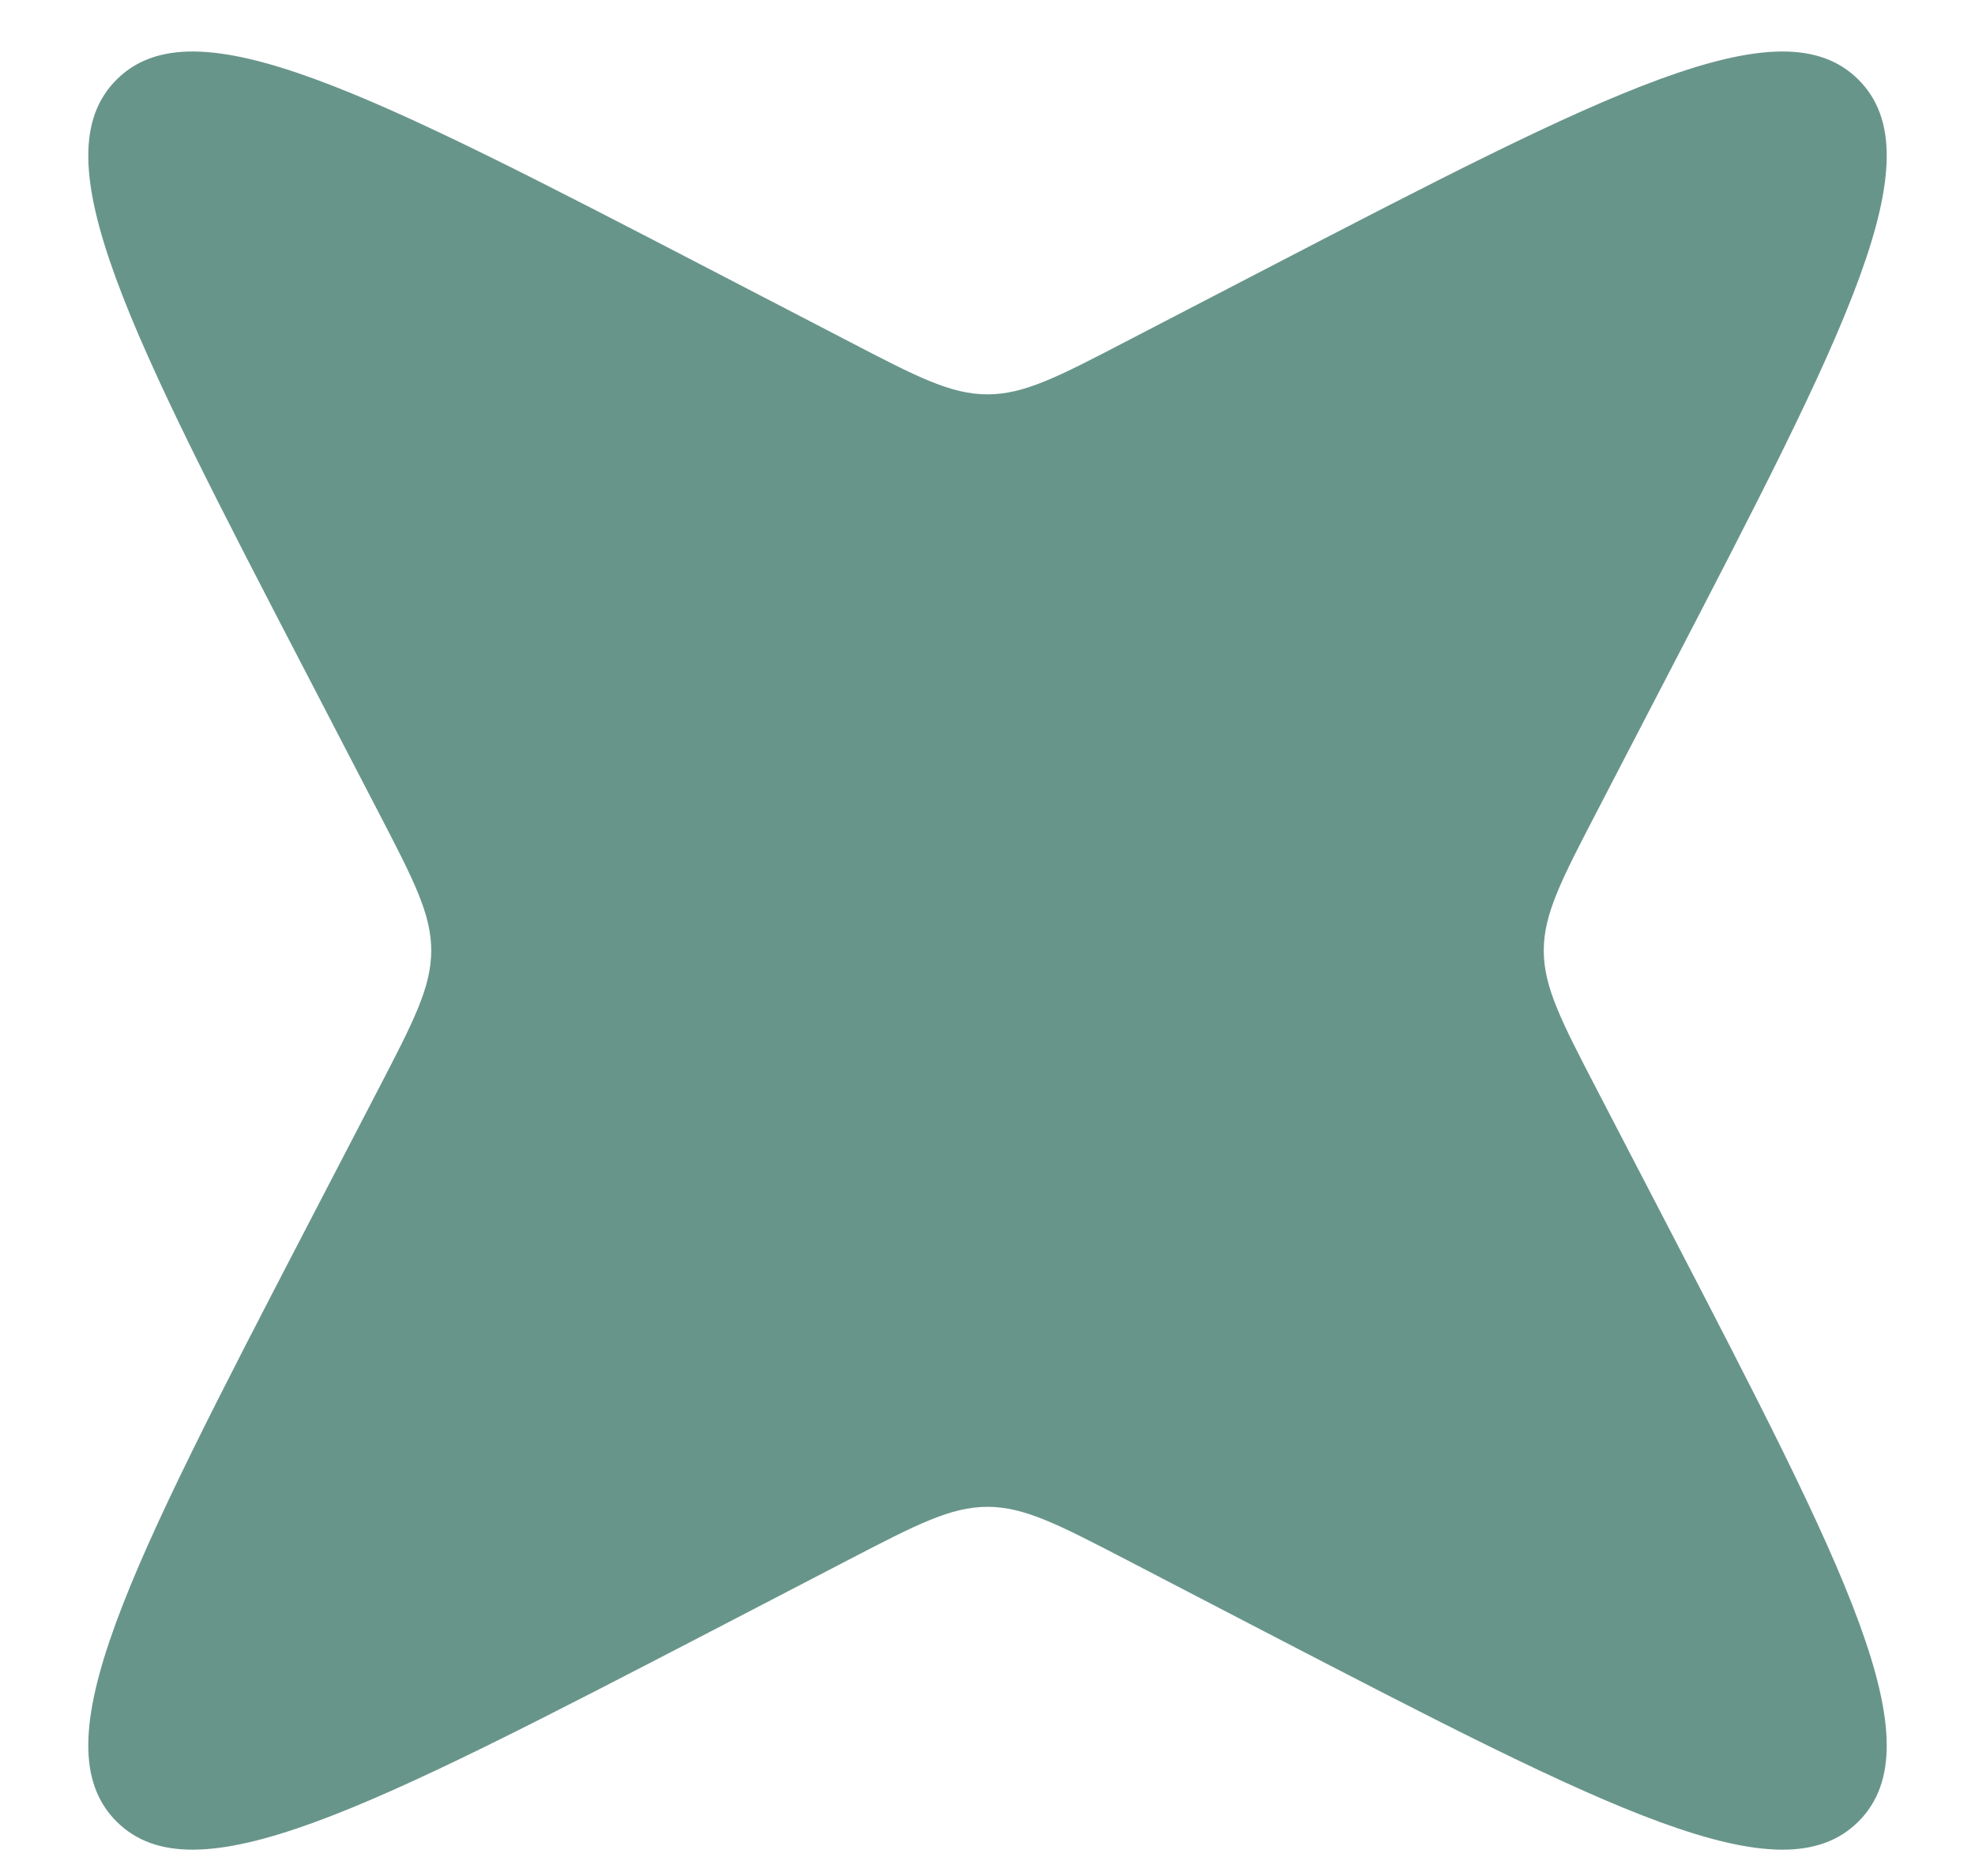 <?xml version="1.0" encoding="UTF-8"?> <svg xmlns="http://www.w3.org/2000/svg" width="20" height="19" viewBox="0 0 20 19" fill="none"> <path d="M12.768 2.75C16.277 0.929 18.031 0.018 18.82 0.807C19.61 1.596 18.699 3.351 16.877 6.859L16.169 8.223C15.812 8.911 15.633 9.255 15.633 9.627C15.633 9.999 15.812 10.344 16.169 11.032L16.877 12.395C18.699 15.904 19.61 17.659 18.82 18.448C18.031 19.237 16.277 18.326 12.768 16.505L11.404 15.796C10.716 15.439 10.372 15.261 10 15.261C9.628 15.261 9.284 15.439 8.596 15.796L7.232 16.505C3.723 18.326 1.969 19.237 1.18 18.448C0.39 17.659 1.301 15.904 3.123 12.395L3.831 11.032C4.188 10.344 4.367 9.999 4.367 9.627C4.367 9.255 4.188 8.911 3.831 8.223L3.123 6.859C1.301 3.351 0.39 1.596 1.18 0.807C1.969 0.018 3.723 0.929 7.232 2.75L8.596 3.458C9.284 3.816 9.628 3.994 10 3.994C10.372 3.994 10.716 3.816 11.404 3.458L12.768 2.75Z" fill="#68958A"></path> </svg> 